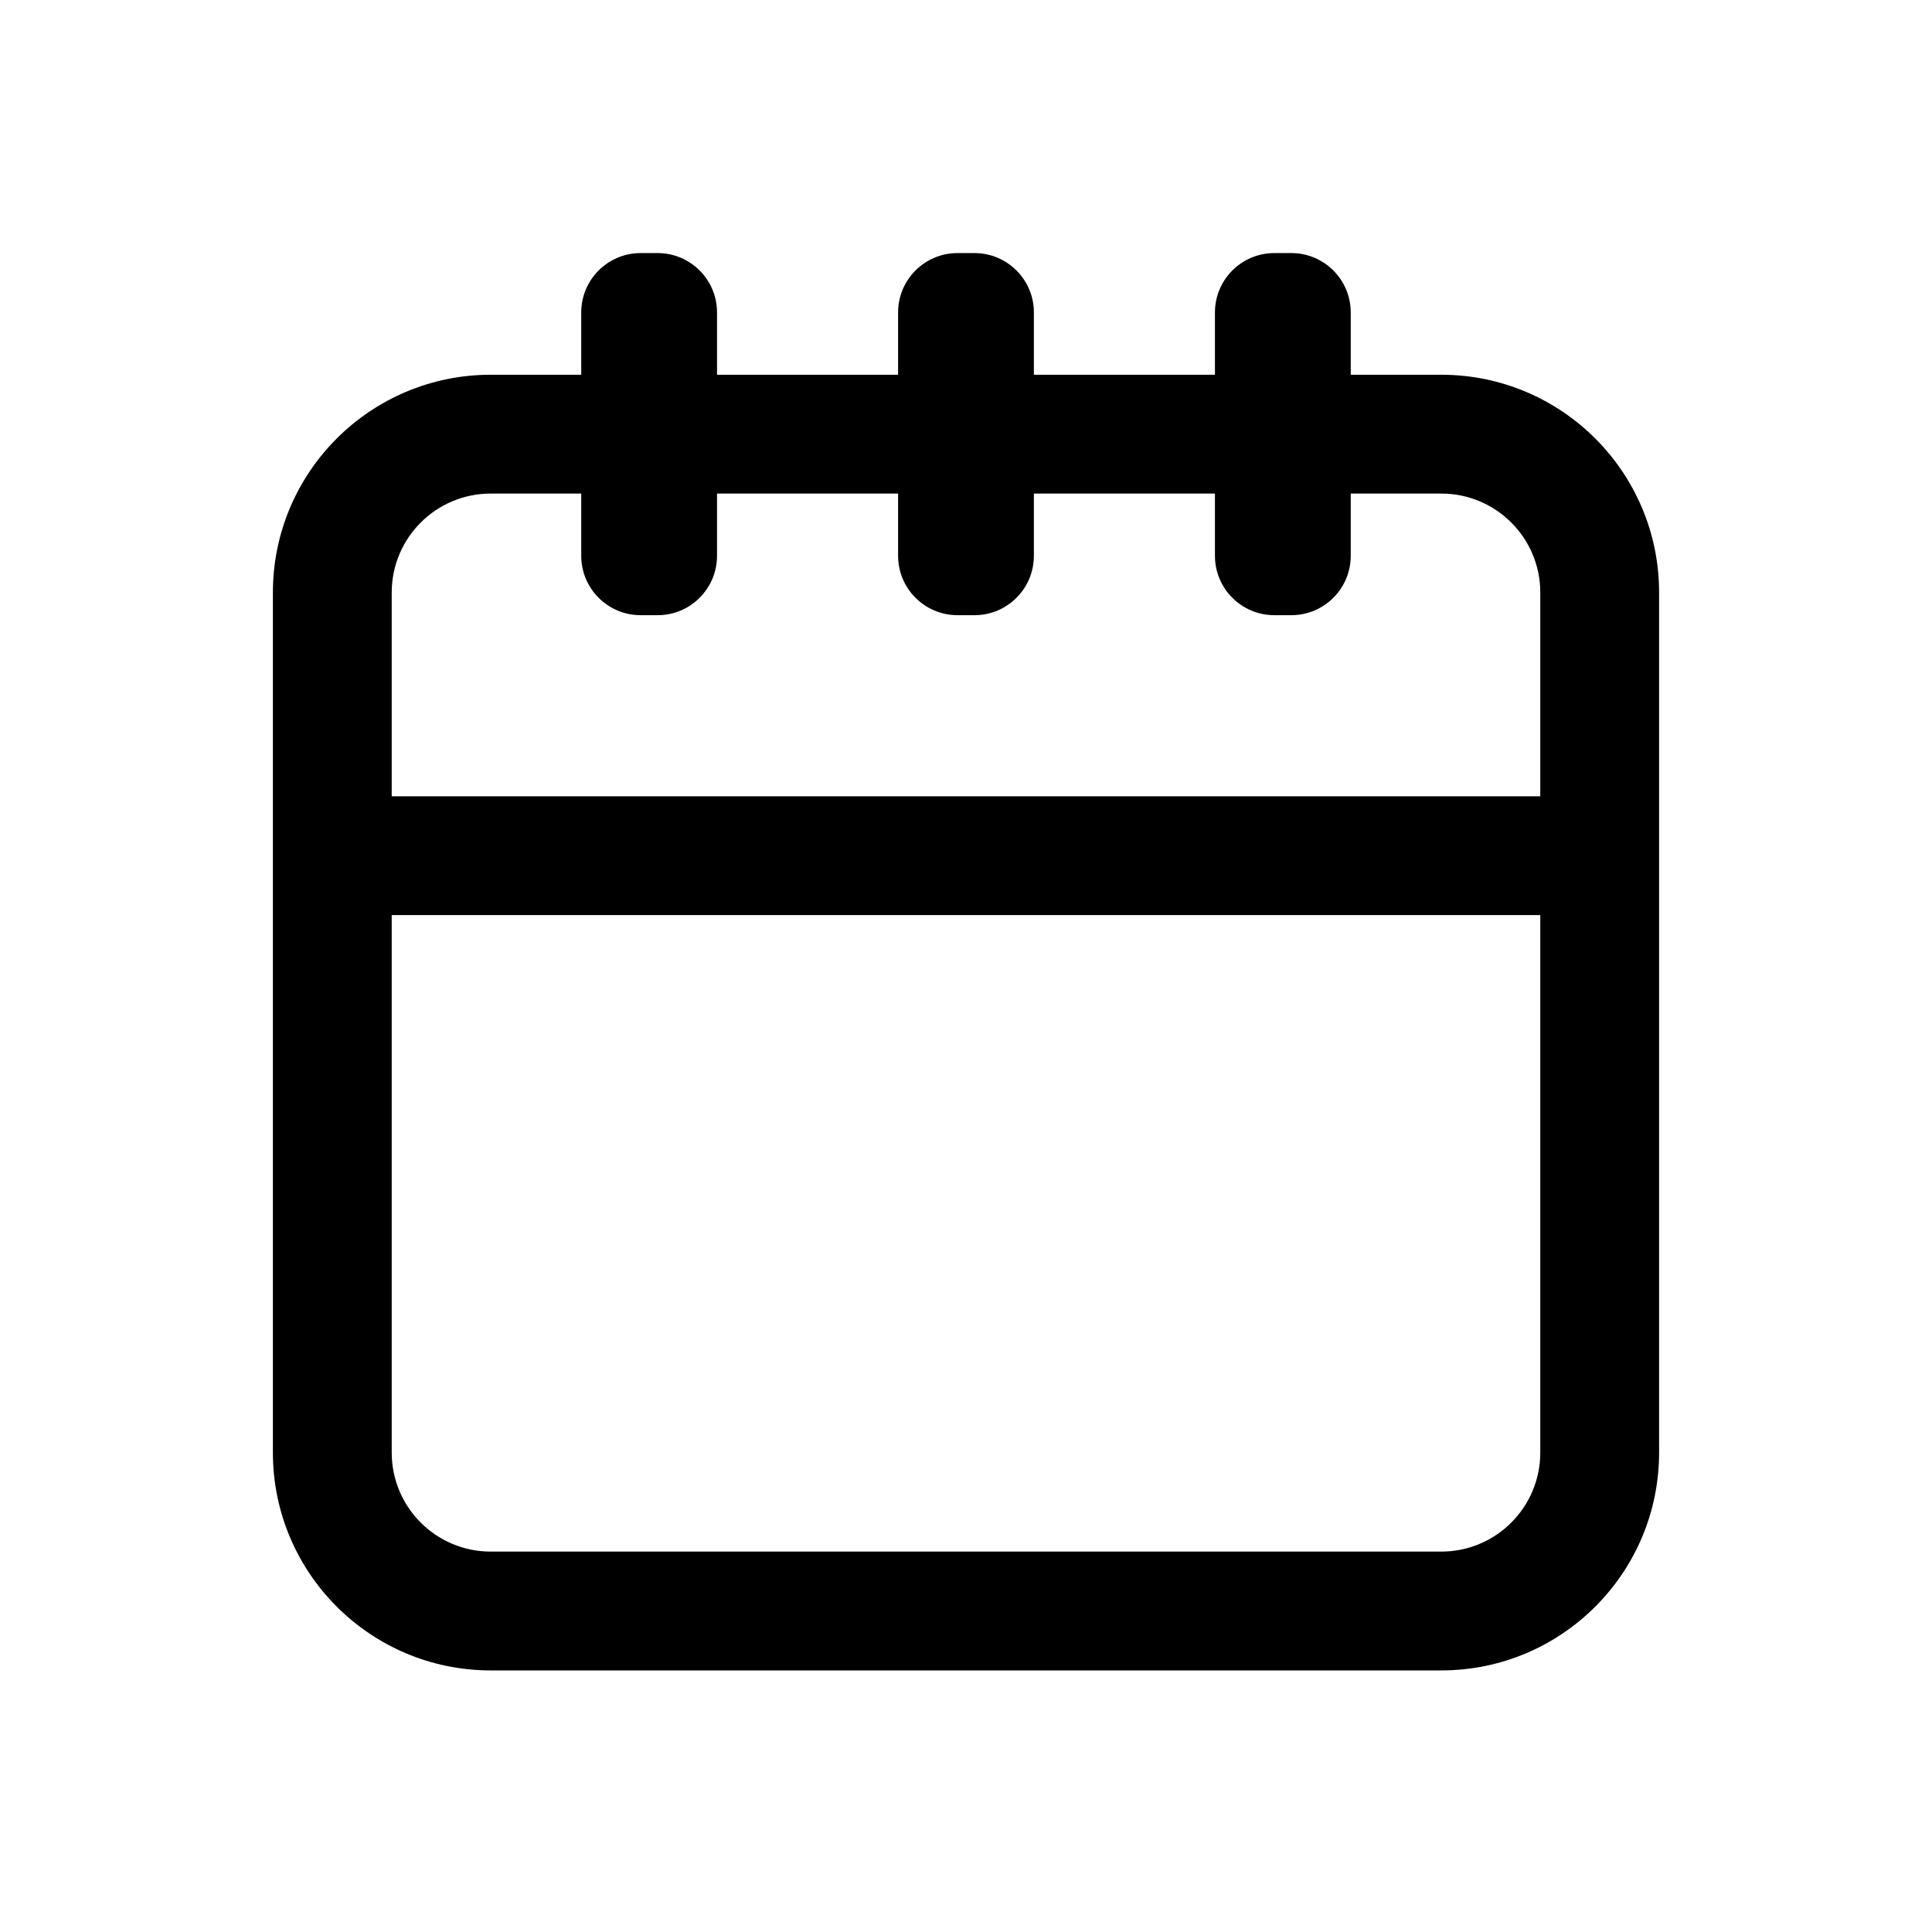 <?xml version="1.0" encoding="UTF-8"?>
<!-- Uploaded to: SVG Repo, www.svgrepo.com, Generator: SVG Repo Mixer Tools -->
<svg fill="#000000" width="800px" height="800px" version="1.1" viewBox="144 144 512 512" xmlns="http://www.w3.org/2000/svg">
 <g>
  <path d="m274.05 243.31h251.9c31.883 0 57.73 25.844 57.73 57.727v227.91c0 31.883-25.848 57.73-57.73 57.73h-251.9c-31.883 0-57.73-25.848-57.73-57.73v-227.91c0-31.883 25.848-57.727 57.73-57.727zm0 31.488c-14.492 0-26.242 11.746-26.242 26.238v227.91c0 14.492 11.75 26.242 26.242 26.242h251.9c14.492 0 26.242-11.75 26.242-26.242v-227.91c0-14.492-11.75-26.238-26.242-26.238z"/>
  <path d="m247.8 355.02h304.39c8.695 0 15.742 7.047 15.742 15.742 0 8.695-7.047 15.746-15.742 15.746h-304.39c-8.695 0-15.742-7.051-15.742-15.746 0-8.695 7.047-15.742 15.742-15.742zm0 20.992c2.898 0 5.25-2.352 5.25-5.25 0-2.898-2.352-5.246-5.25-5.246h304.39c-2.898 0-5.25 2.348-5.25 5.246 0 2.898 2.352 5.25 5.25 5.25z"/>
  <path d="m334.02 226.81v64.477c0 8.695-7.051 15.746-15.742 15.746h-4.5c-8.695 0-15.746-7.051-15.746-15.746v-64.477c0-8.695 7.051-15.742 15.746-15.742h4.5c8.691 0 15.742 7.047 15.742 15.742zm-20.242 59.23h4.5c-0.809 0-1.57 0.18-2.25 0.504-0.684-0.324-1.445-0.504-2.25-0.504z"/>
  <path d="m417.99 226.81v64.477c0 8.695-7.051 15.746-15.746 15.746h-4.496c-8.695 0-15.746-7.051-15.746-15.746v-64.477c0-8.695 7.051-15.742 15.746-15.742h4.496c8.695 0 15.746 7.047 15.746 15.742zm-20.242 59.23h4.496c-0.805 0-1.566 0.18-2.246 0.504-0.684-0.324-1.445-0.504-2.25-0.504z"/>
  <path d="m501.96 226.81v64.477c0 8.695-7.051 15.746-15.746 15.746h-4.496c-8.695 0-15.746-7.051-15.746-15.746v-64.477c0-8.695 7.051-15.742 15.746-15.742h4.496c8.695 0 15.746 7.047 15.746 15.742zm-20.242 59.23h4.496c-0.805 0-1.566 0.18-2.25 0.504-0.68-0.324-1.441-0.504-2.246-0.504z"/>
 </g>
</svg>
